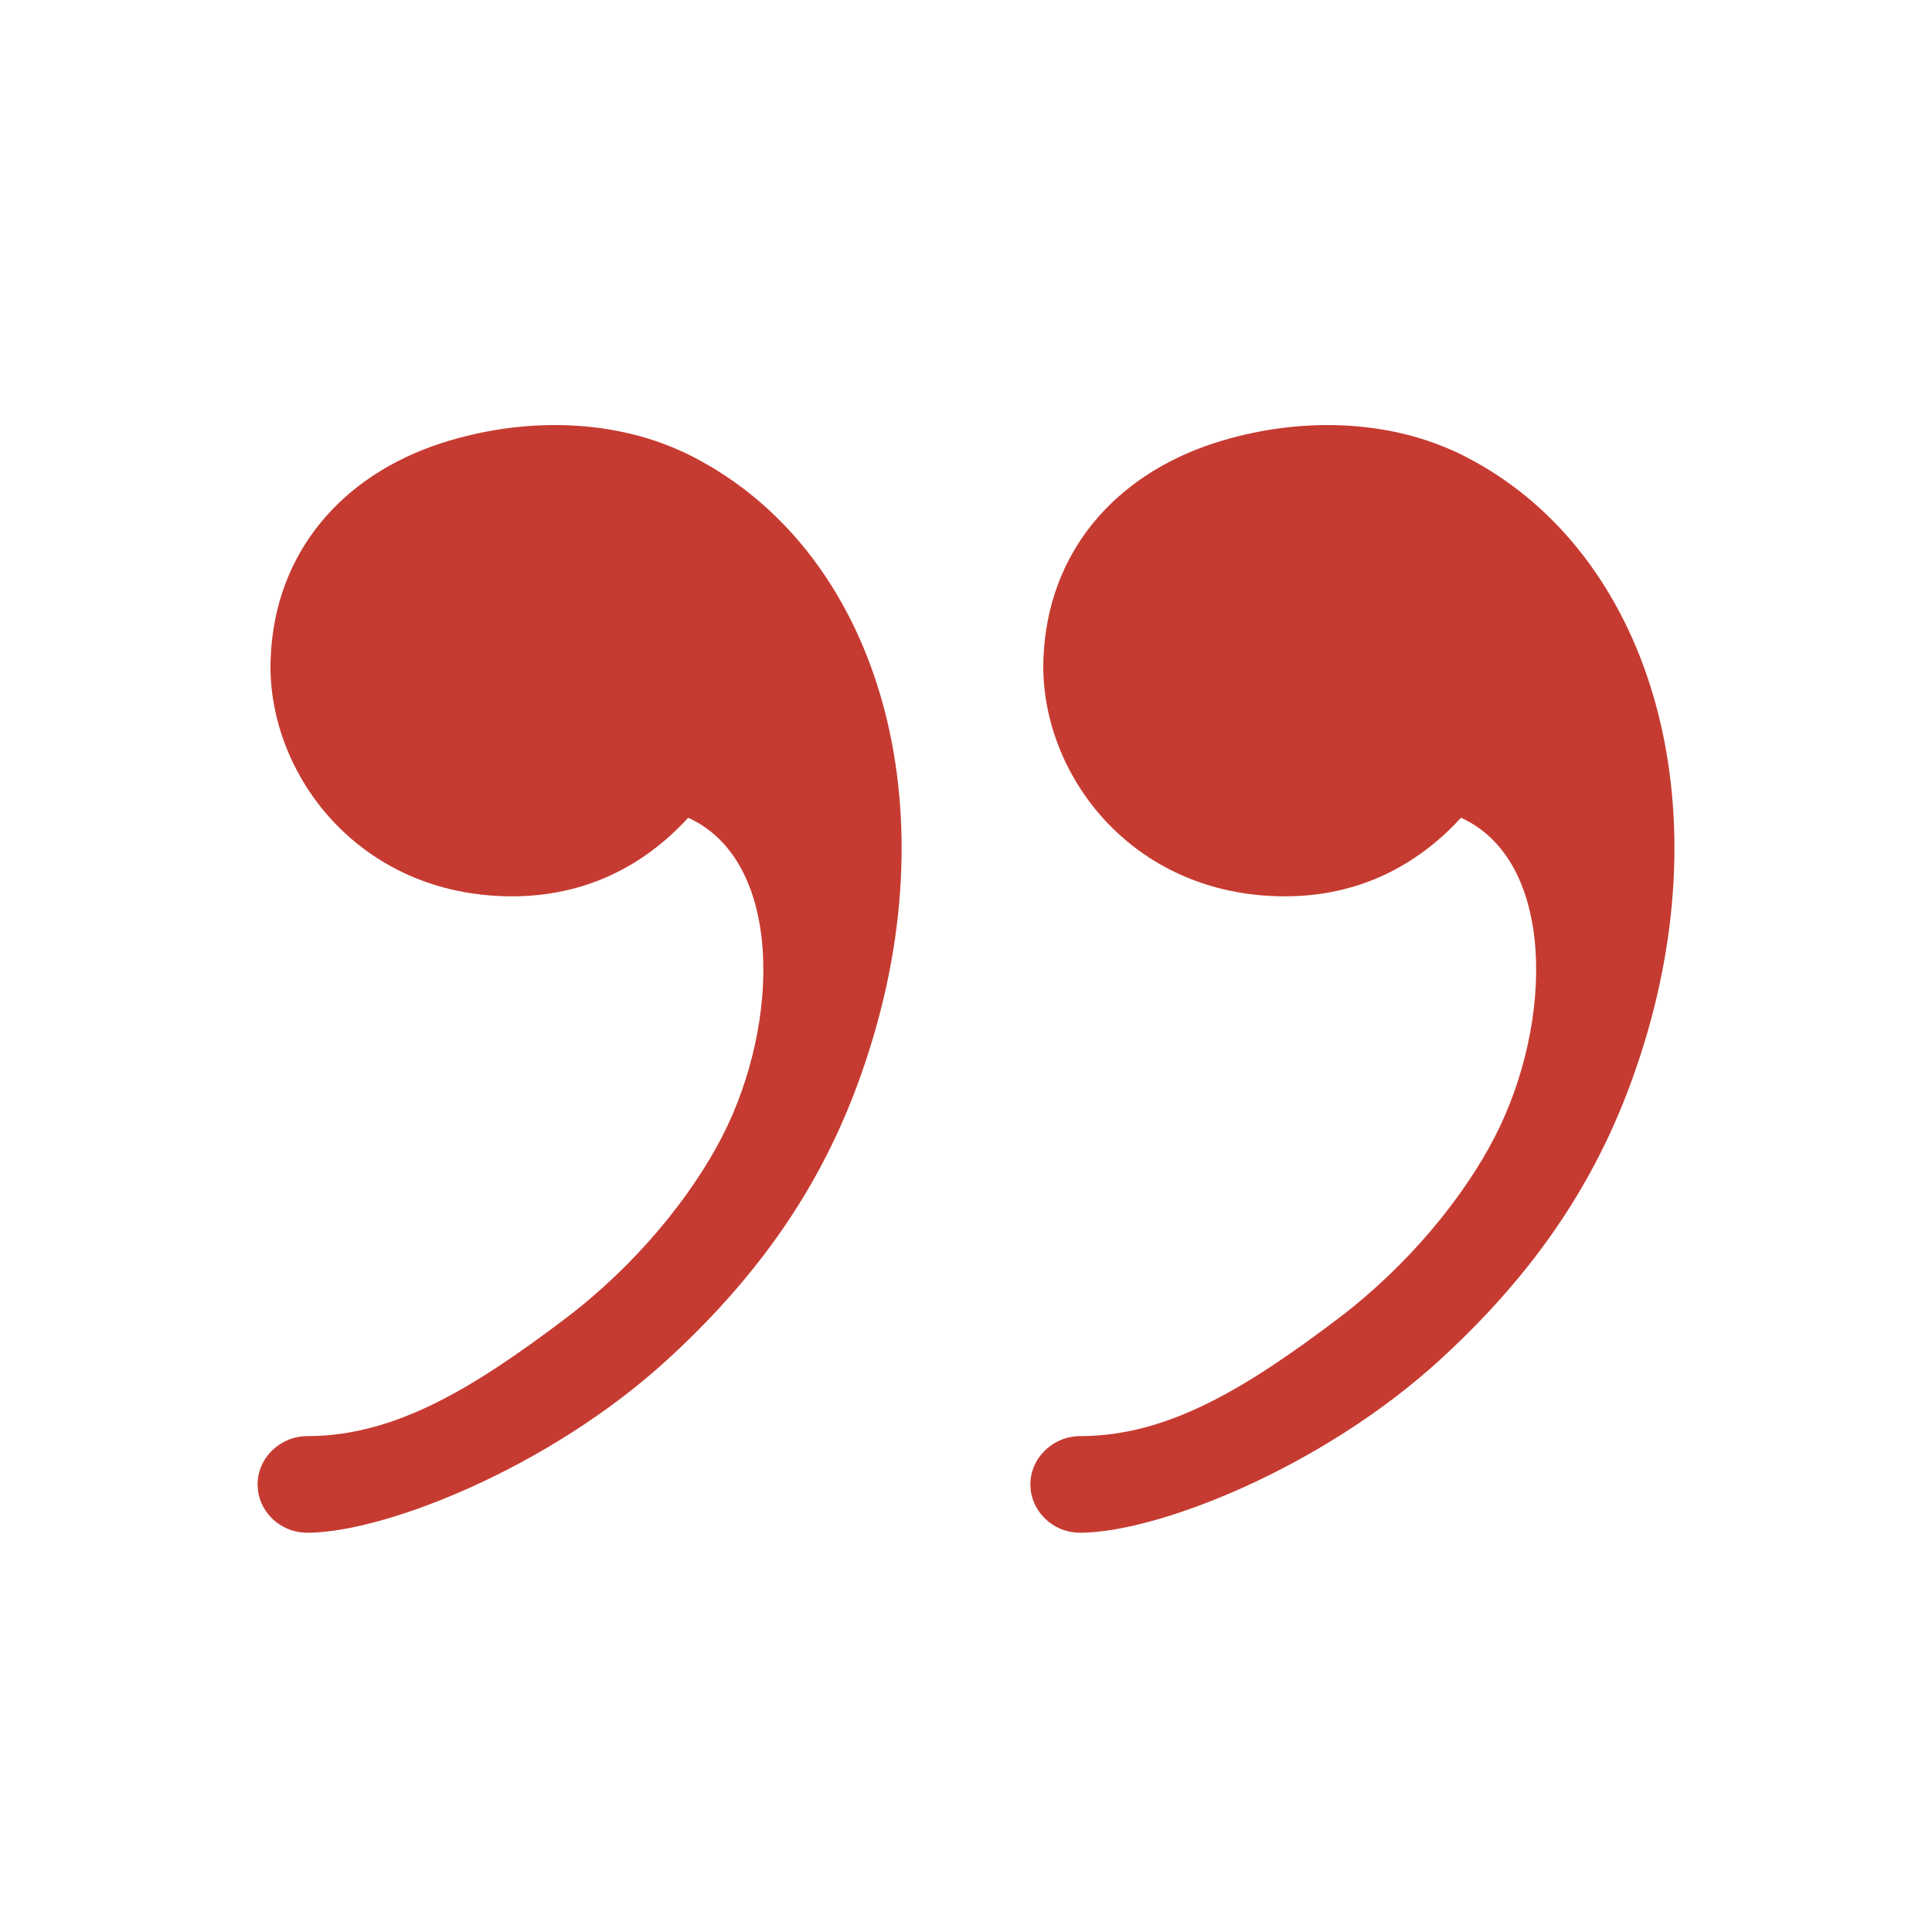 <svg width="15px" height="15px" viewBox="0 0 15 15" fill="#c63b31" xmlns="http://www.w3.org/2000/svg">
  <path
    fill-rule="evenodd"
    clip-rule="evenodd"
    d="M9.425 3.441C10.056 3.237 10.784 3.24 11.379 3.546C12.753 4.252 13.348 6.072 12.795 8C12.546 8.865 12.11 9.705 11.186 10.552C10.262 11.4 8.98 11.9 8.386 11.9C8.173 11.9 8 11.732 8 11.525C8 11.318 8.176 11.15 8.386 11.15C9.065 11.15 9.672 10.78 10.391 10.236C10.941 9.819 11.37 9.286 11.608 8.822C12.063 7.934 12.078 6.682 11.343 6.349C10.99 6.735 10.53 6.959 9.977 6.959C8.777 6.959 8.07 5.994 8.101 5.12C8.13 4.285 8.66 3.69 9.425 3.441ZM3.425 3.441C4.056 3.237 4.784 3.24 5.379 3.546C6.753 4.252 7.348 6.072 6.795 8C6.547 8.865 6.11 9.705 5.186 10.552C4.262 11.4 2.98 11.9 2.386 11.9C2.173 11.9 2 11.732 2 11.525C2 11.318 2.176 11.15 2.386 11.15C3.065 11.15 3.672 10.78 4.391 10.236C4.941 9.819 5.37 9.286 5.608 8.822C6.063 7.934 6.078 6.682 5.343 6.349C4.99 6.735 4.529 6.959 3.977 6.959C2.777 6.959 2.07 5.994 2.101 5.12C2.13 4.285 2.66 3.69 3.425 3.441Z"
    fill="#c63b31"
  />
</svg>

